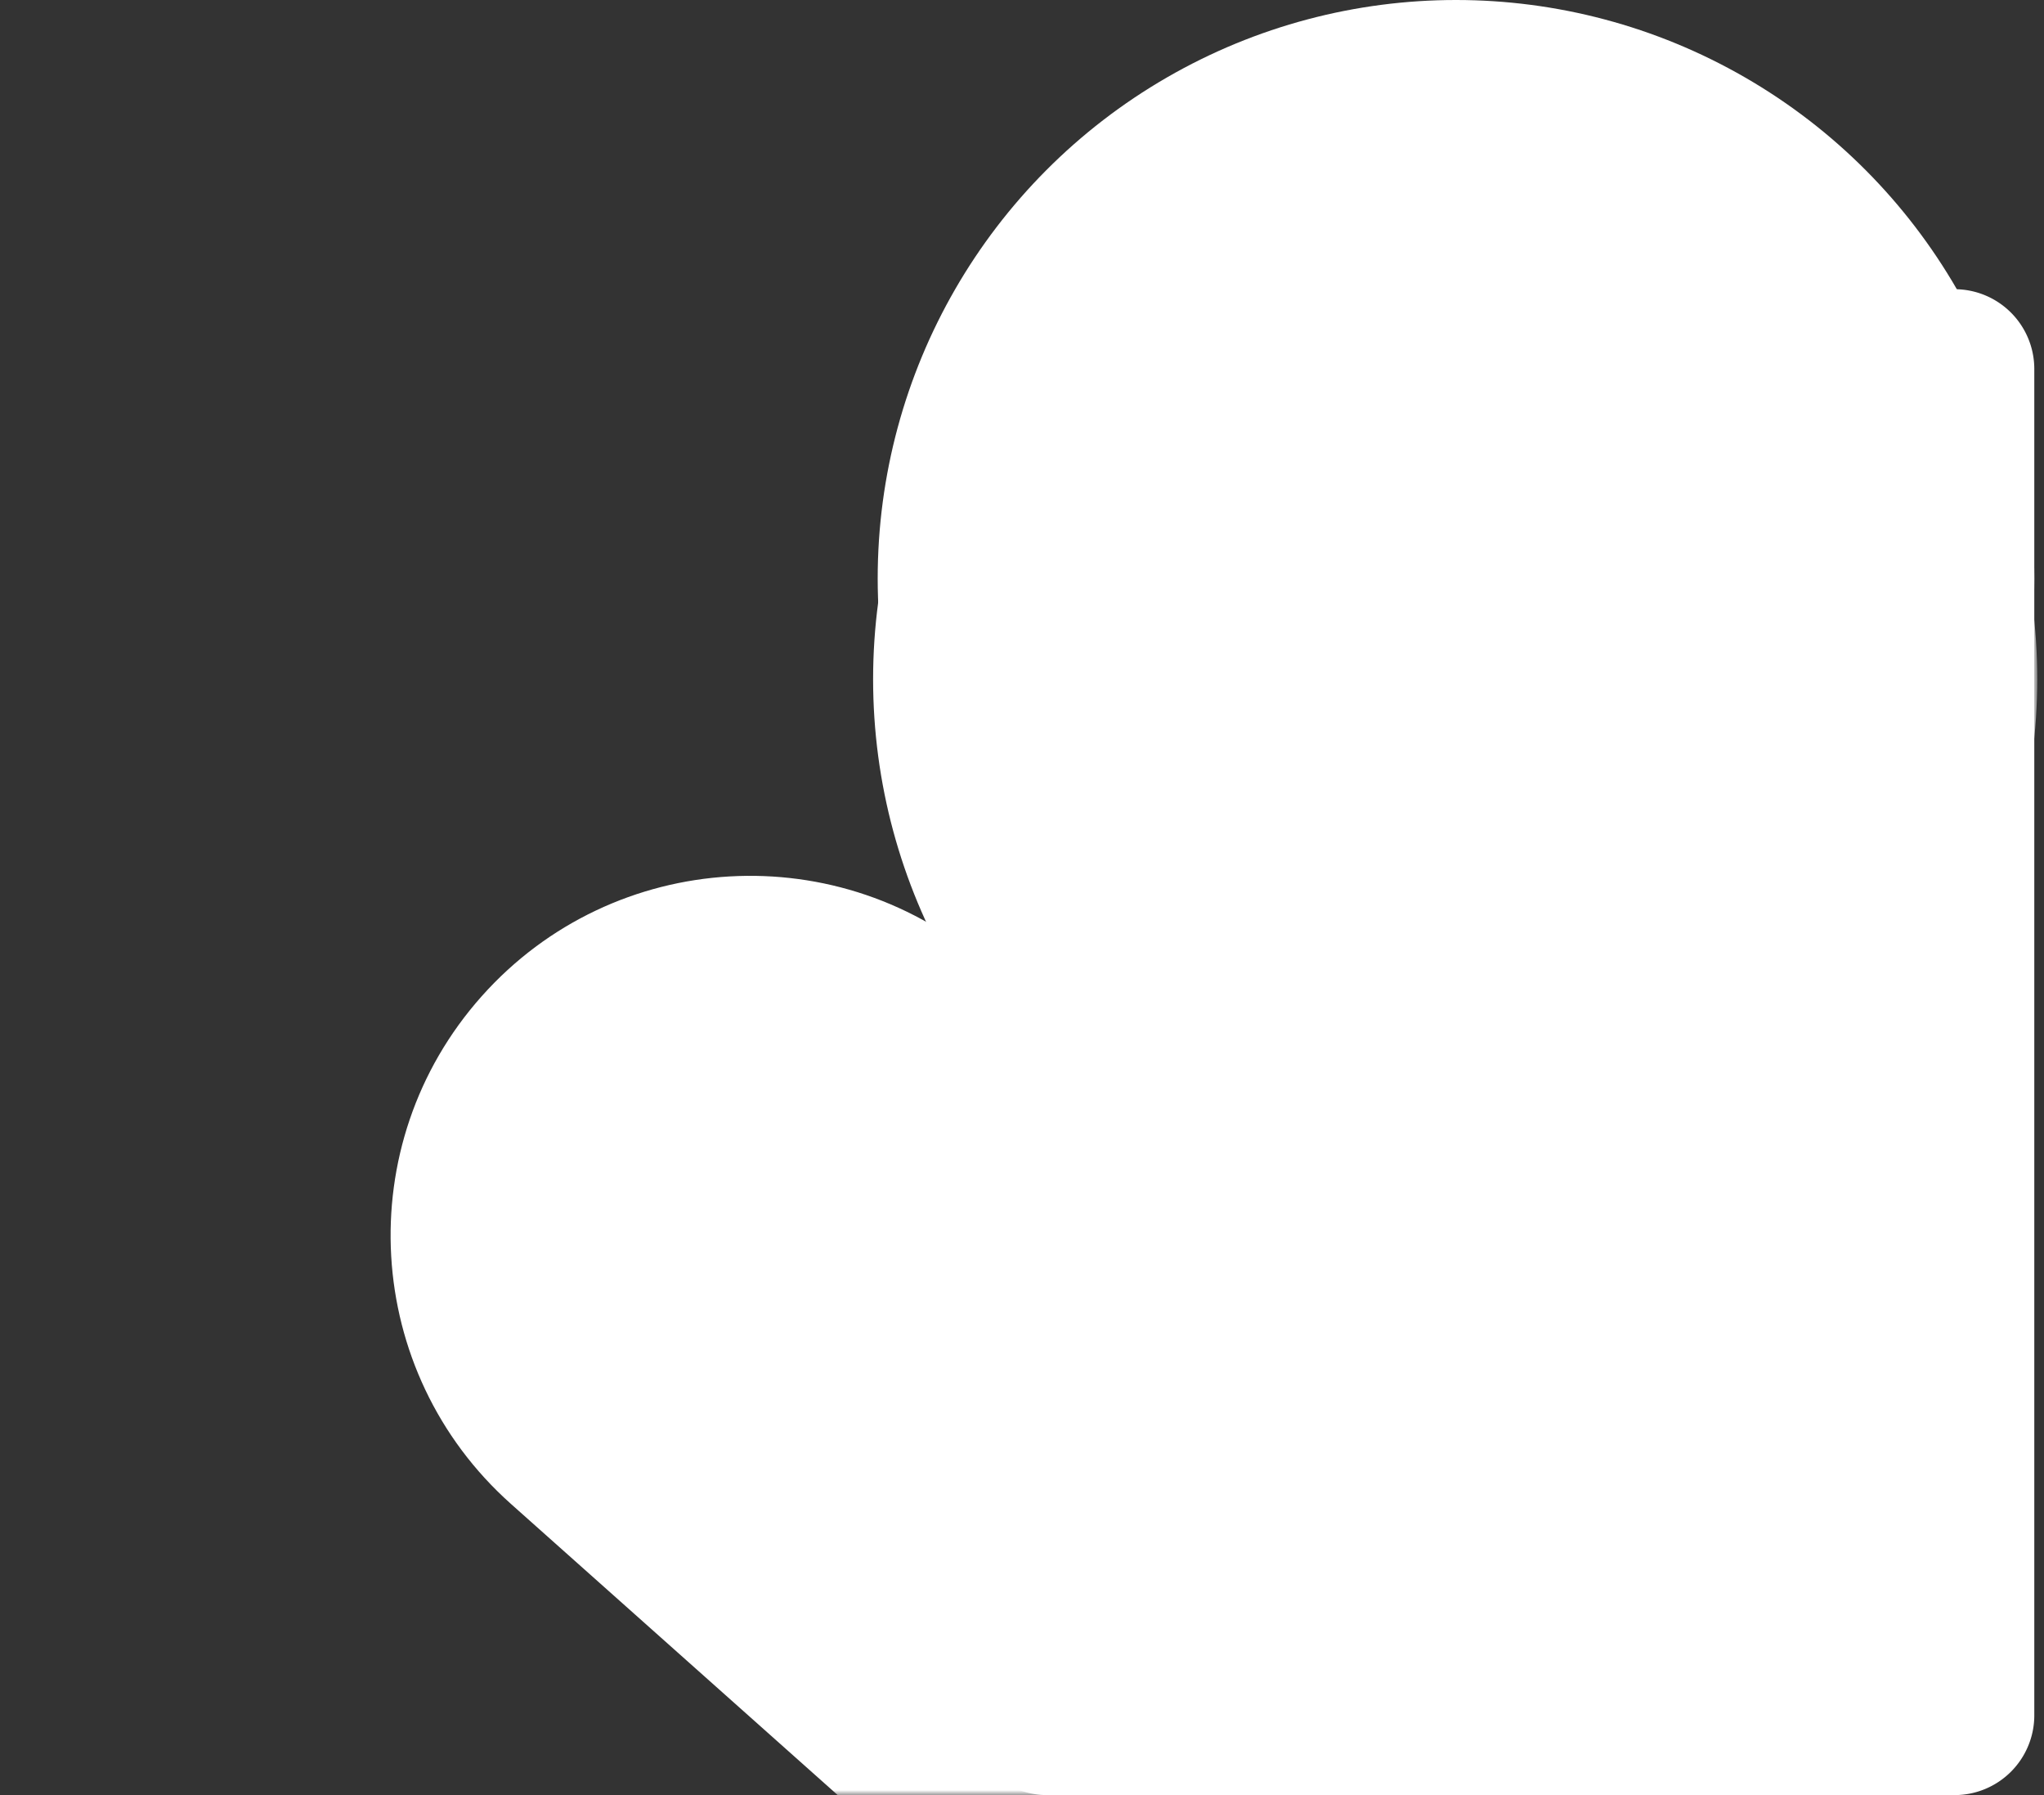 <svg width="205" height="180" fill="none" xmlns="http://www.w3.org/2000/svg"><rect width="100%" height="100%" fill="#333333" stroke="none"/><path d="M97.027 37a8 8 0 018-8h91a8 8 0 018 8v135a8 8 0 01-8 8h-91a8 8 0 01-8-8V37z" fill="#fff"/><circle cx="146.027" cy="58" r="58" fill="#fff"/><mask id="a" style="mask-type:alpha" maskUnits="userSpaceOnUse" x="0" y="29" width="205" height="151"><path d="M0 37.19a8 8 0 018-8h188.324a8 8 0 018 8V172a8 8 0 01-8 8H8a8 8 0 01-8-8V37.19z" fill="#2156D6"/></mask><g mask="url(#a)" fill="#fff"><circle cx="145.945" cy="68.108" r="58.378"/><path d="M51.248 150.806c-14.87-13.247-16.185-36.041-2.937-50.91 13.247-14.87 36.04-16.184 50.91-2.936l129.52 115.393c14.87 13.248 16.184 36.041 2.937 50.91-13.248 14.869-36.041 16.184-50.91 2.937L51.248 150.806z"/></g></svg>